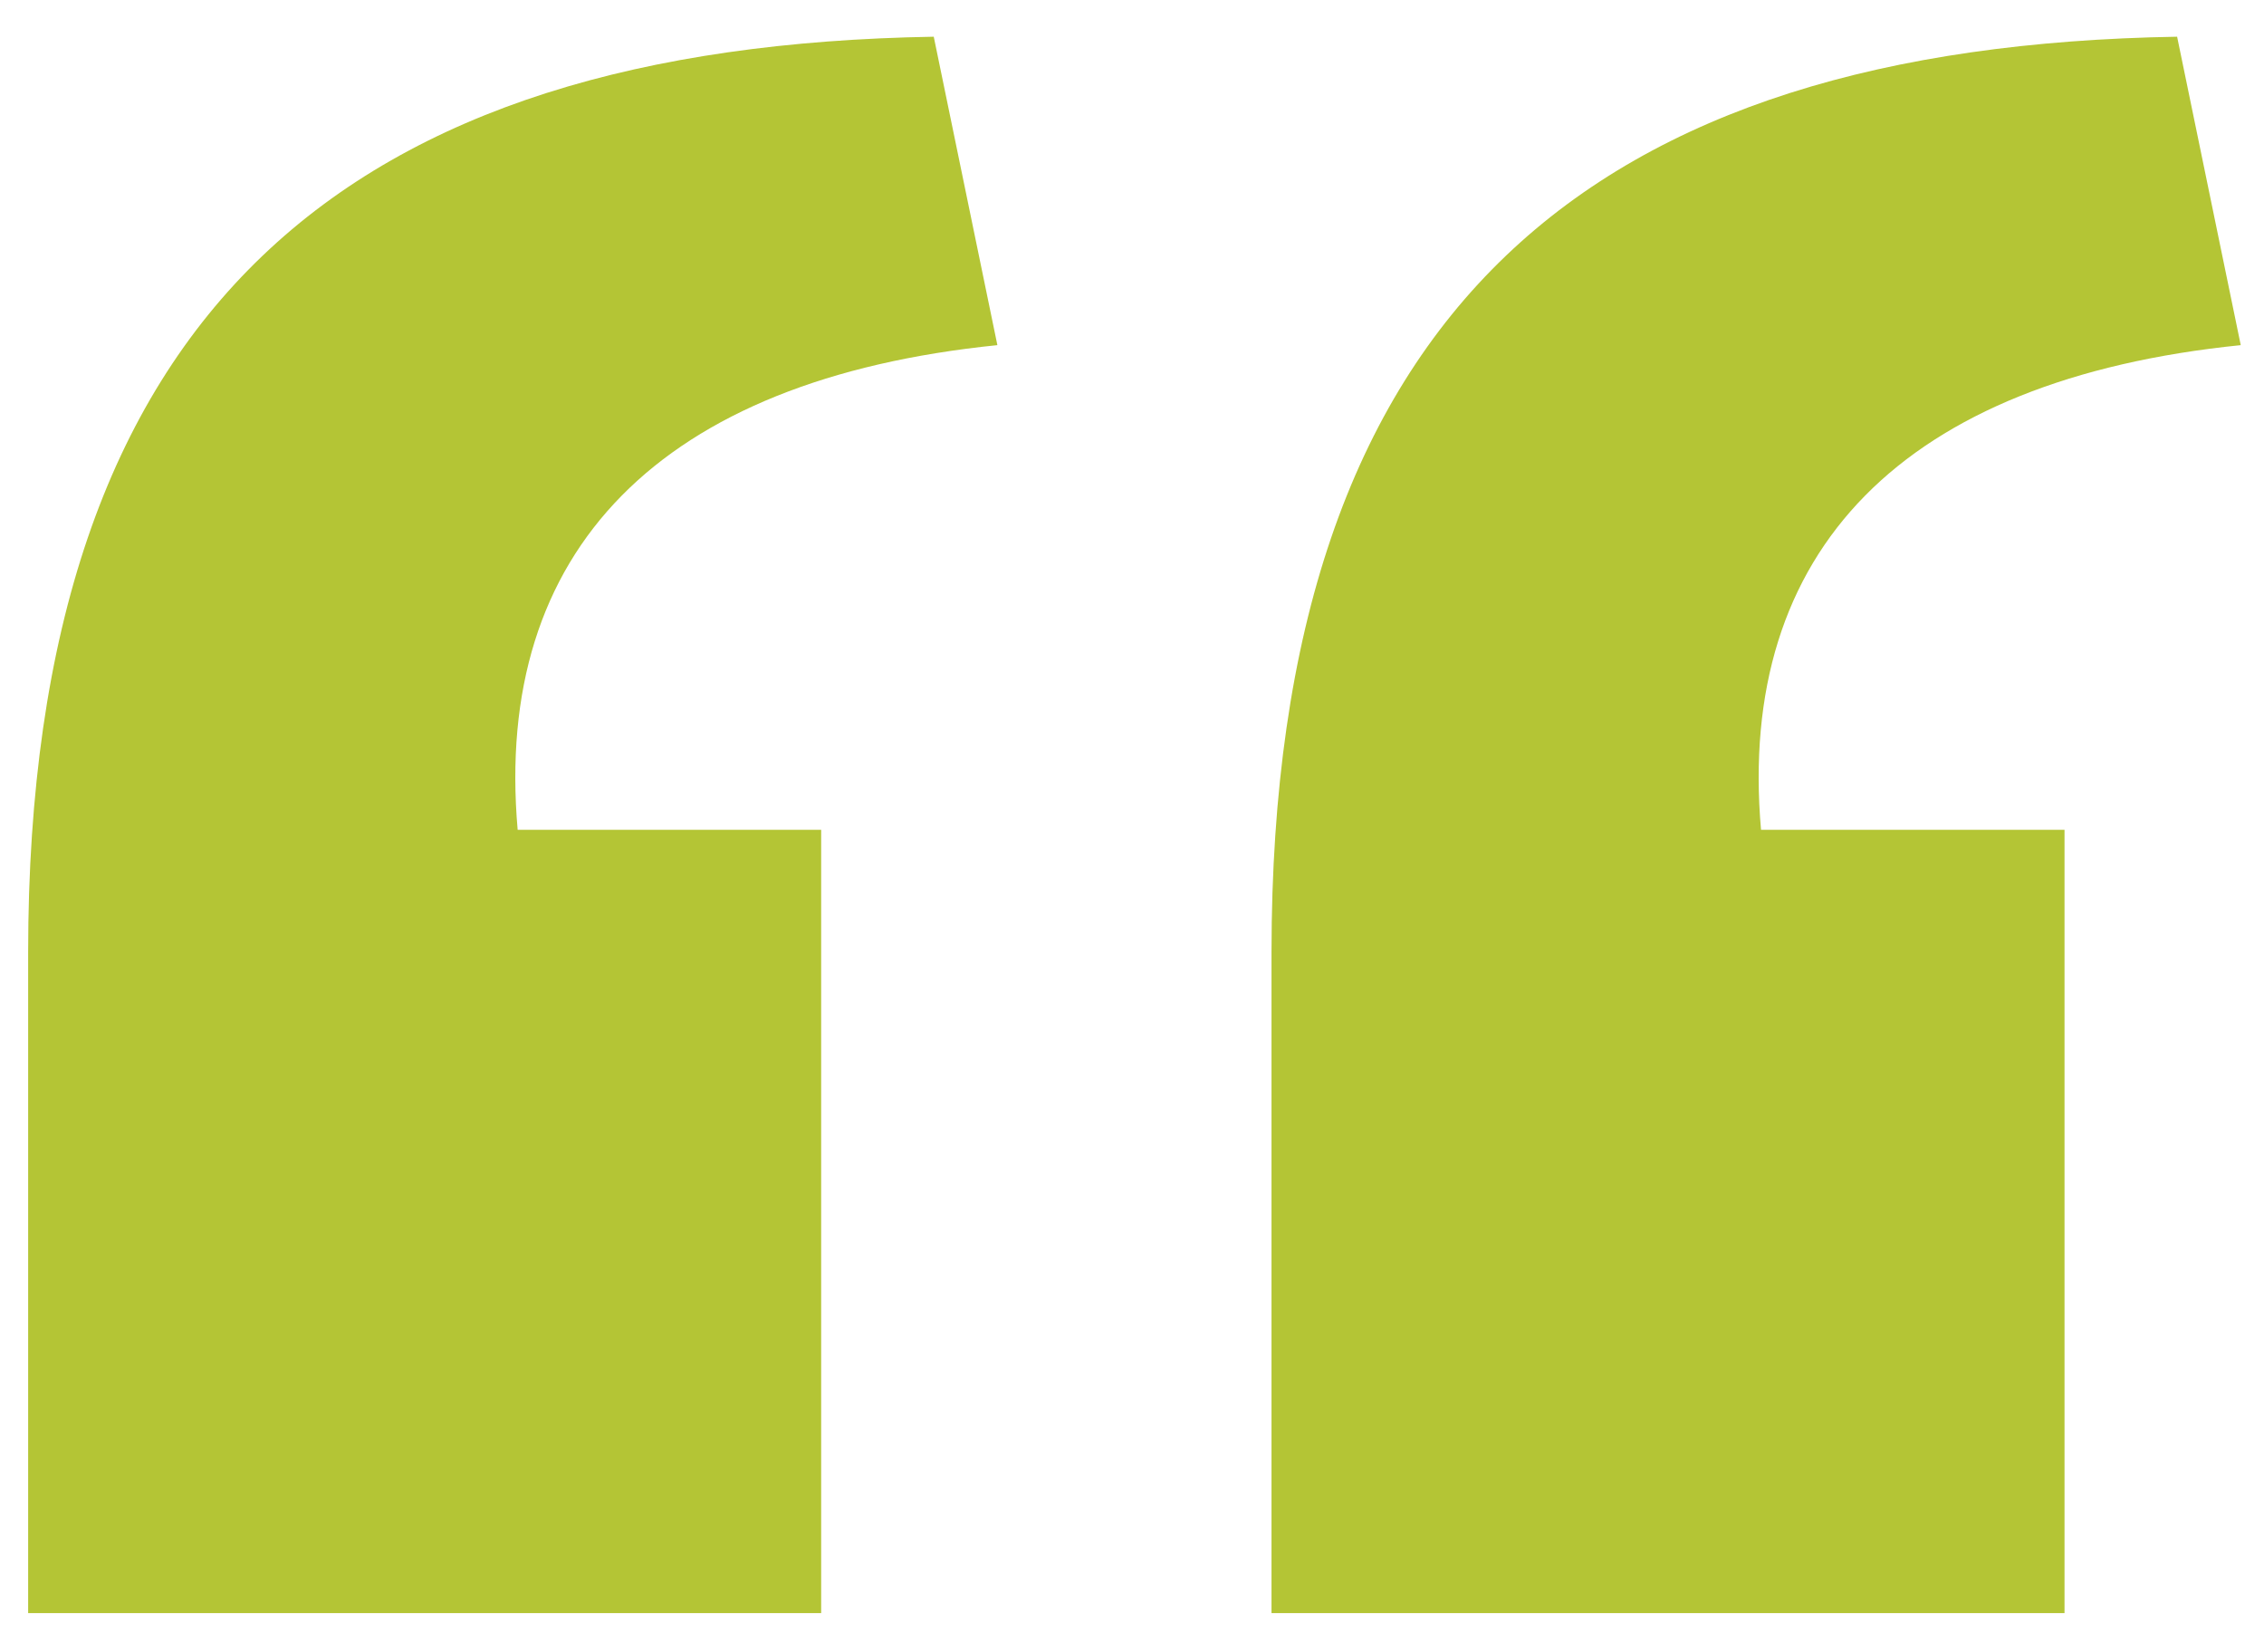 <svg xmlns="http://www.w3.org/2000/svg" width="37" height="27"><path d="M20.78 26.36v-10.8C20.78 5 26.06.76 35.58.6l1.04 5.04c-5.52.56-8.24 3.36-7.84 7.92h4.96v12.8H20.78zm-20.32 0v-10.8C.46 5 5.74.76 15.26.6l1.04 5.04C10.78 6.2 8.06 9 8.46 13.56h4.96v12.8H.46z" fill="#B4C535" fill-rule="evenodd"/></svg>